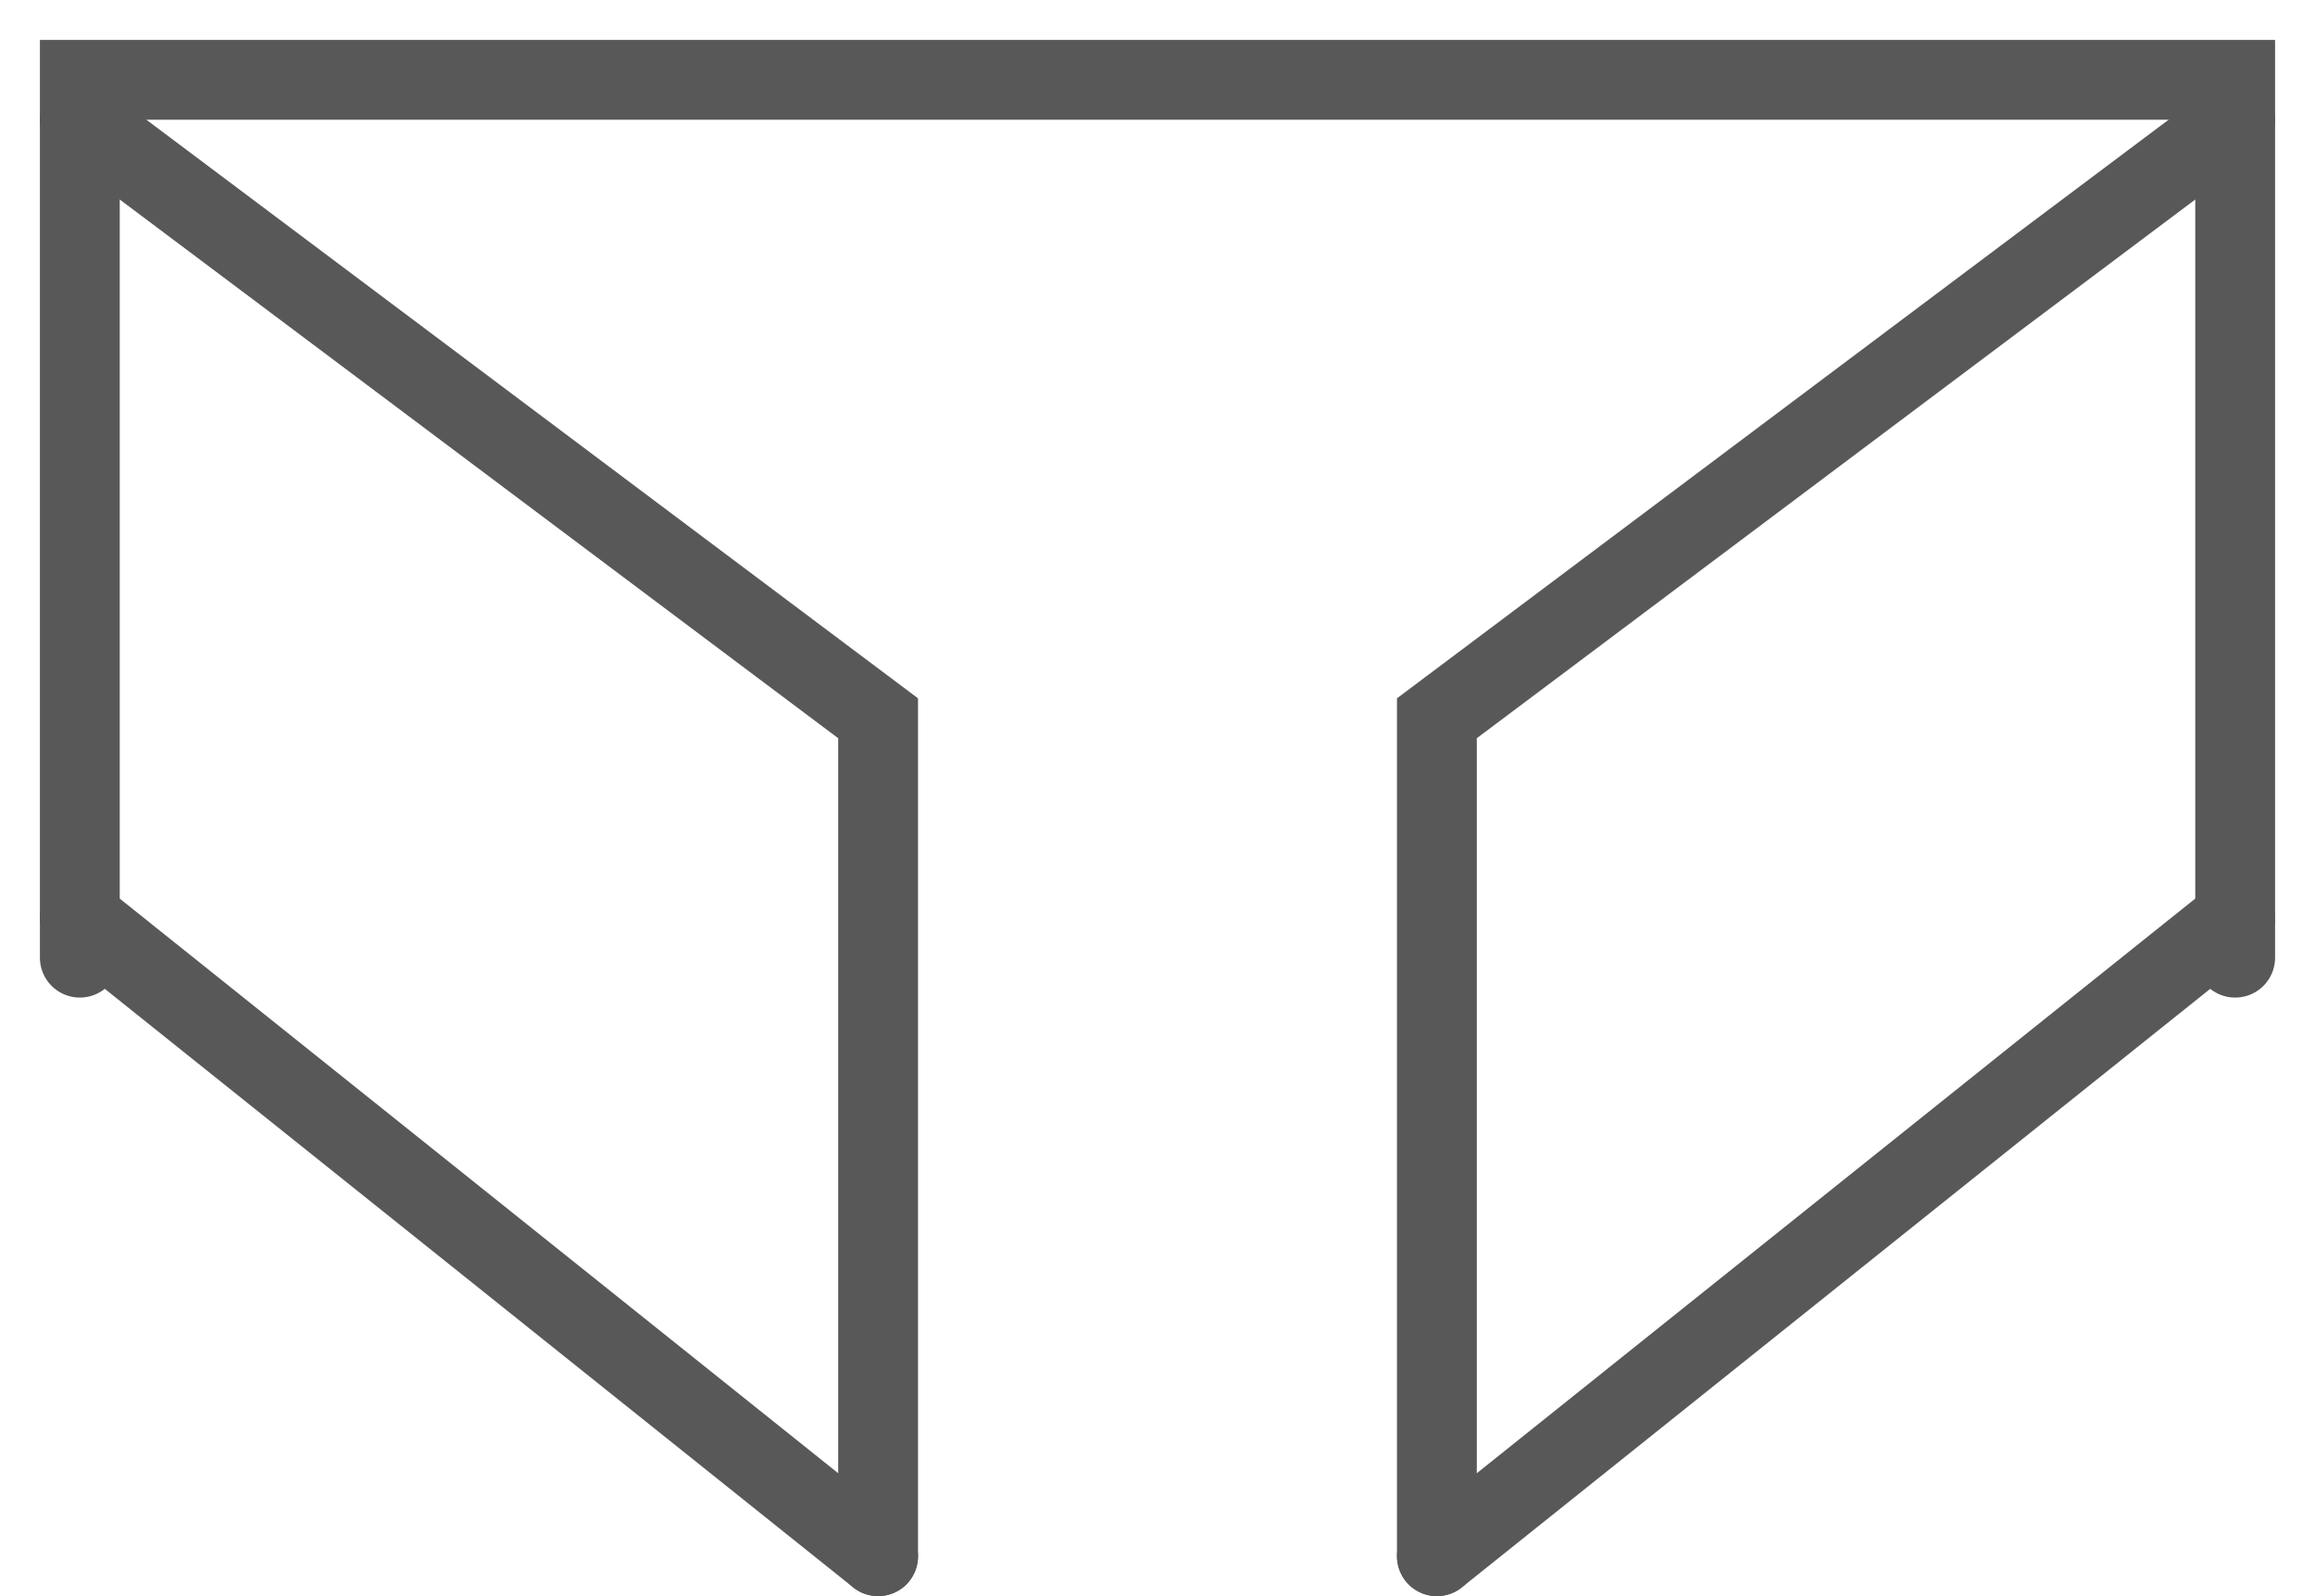 <svg xmlns="http://www.w3.org/2000/svg" fill="none" viewBox="0 0 29 20" height="20" width="29">
<path stroke-linecap="round" stroke="#585858" d="M1 1.5L11 9V16.5V19.5"></path>
<path stroke-linecap="round" stroke="#585858" d="M28 1.5L18 9V16.5V19.5"></path>
<path stroke-linecap="round" stroke="#585858" d="M1 11.5L11 19.5"></path>
<path stroke-linecap="round" stroke="#585858" d="M28 11.5L18 19.5"></path>
<path stroke-linecap="round" stroke="#585858" d="M1 12V1H28V12"></path>
</svg>
